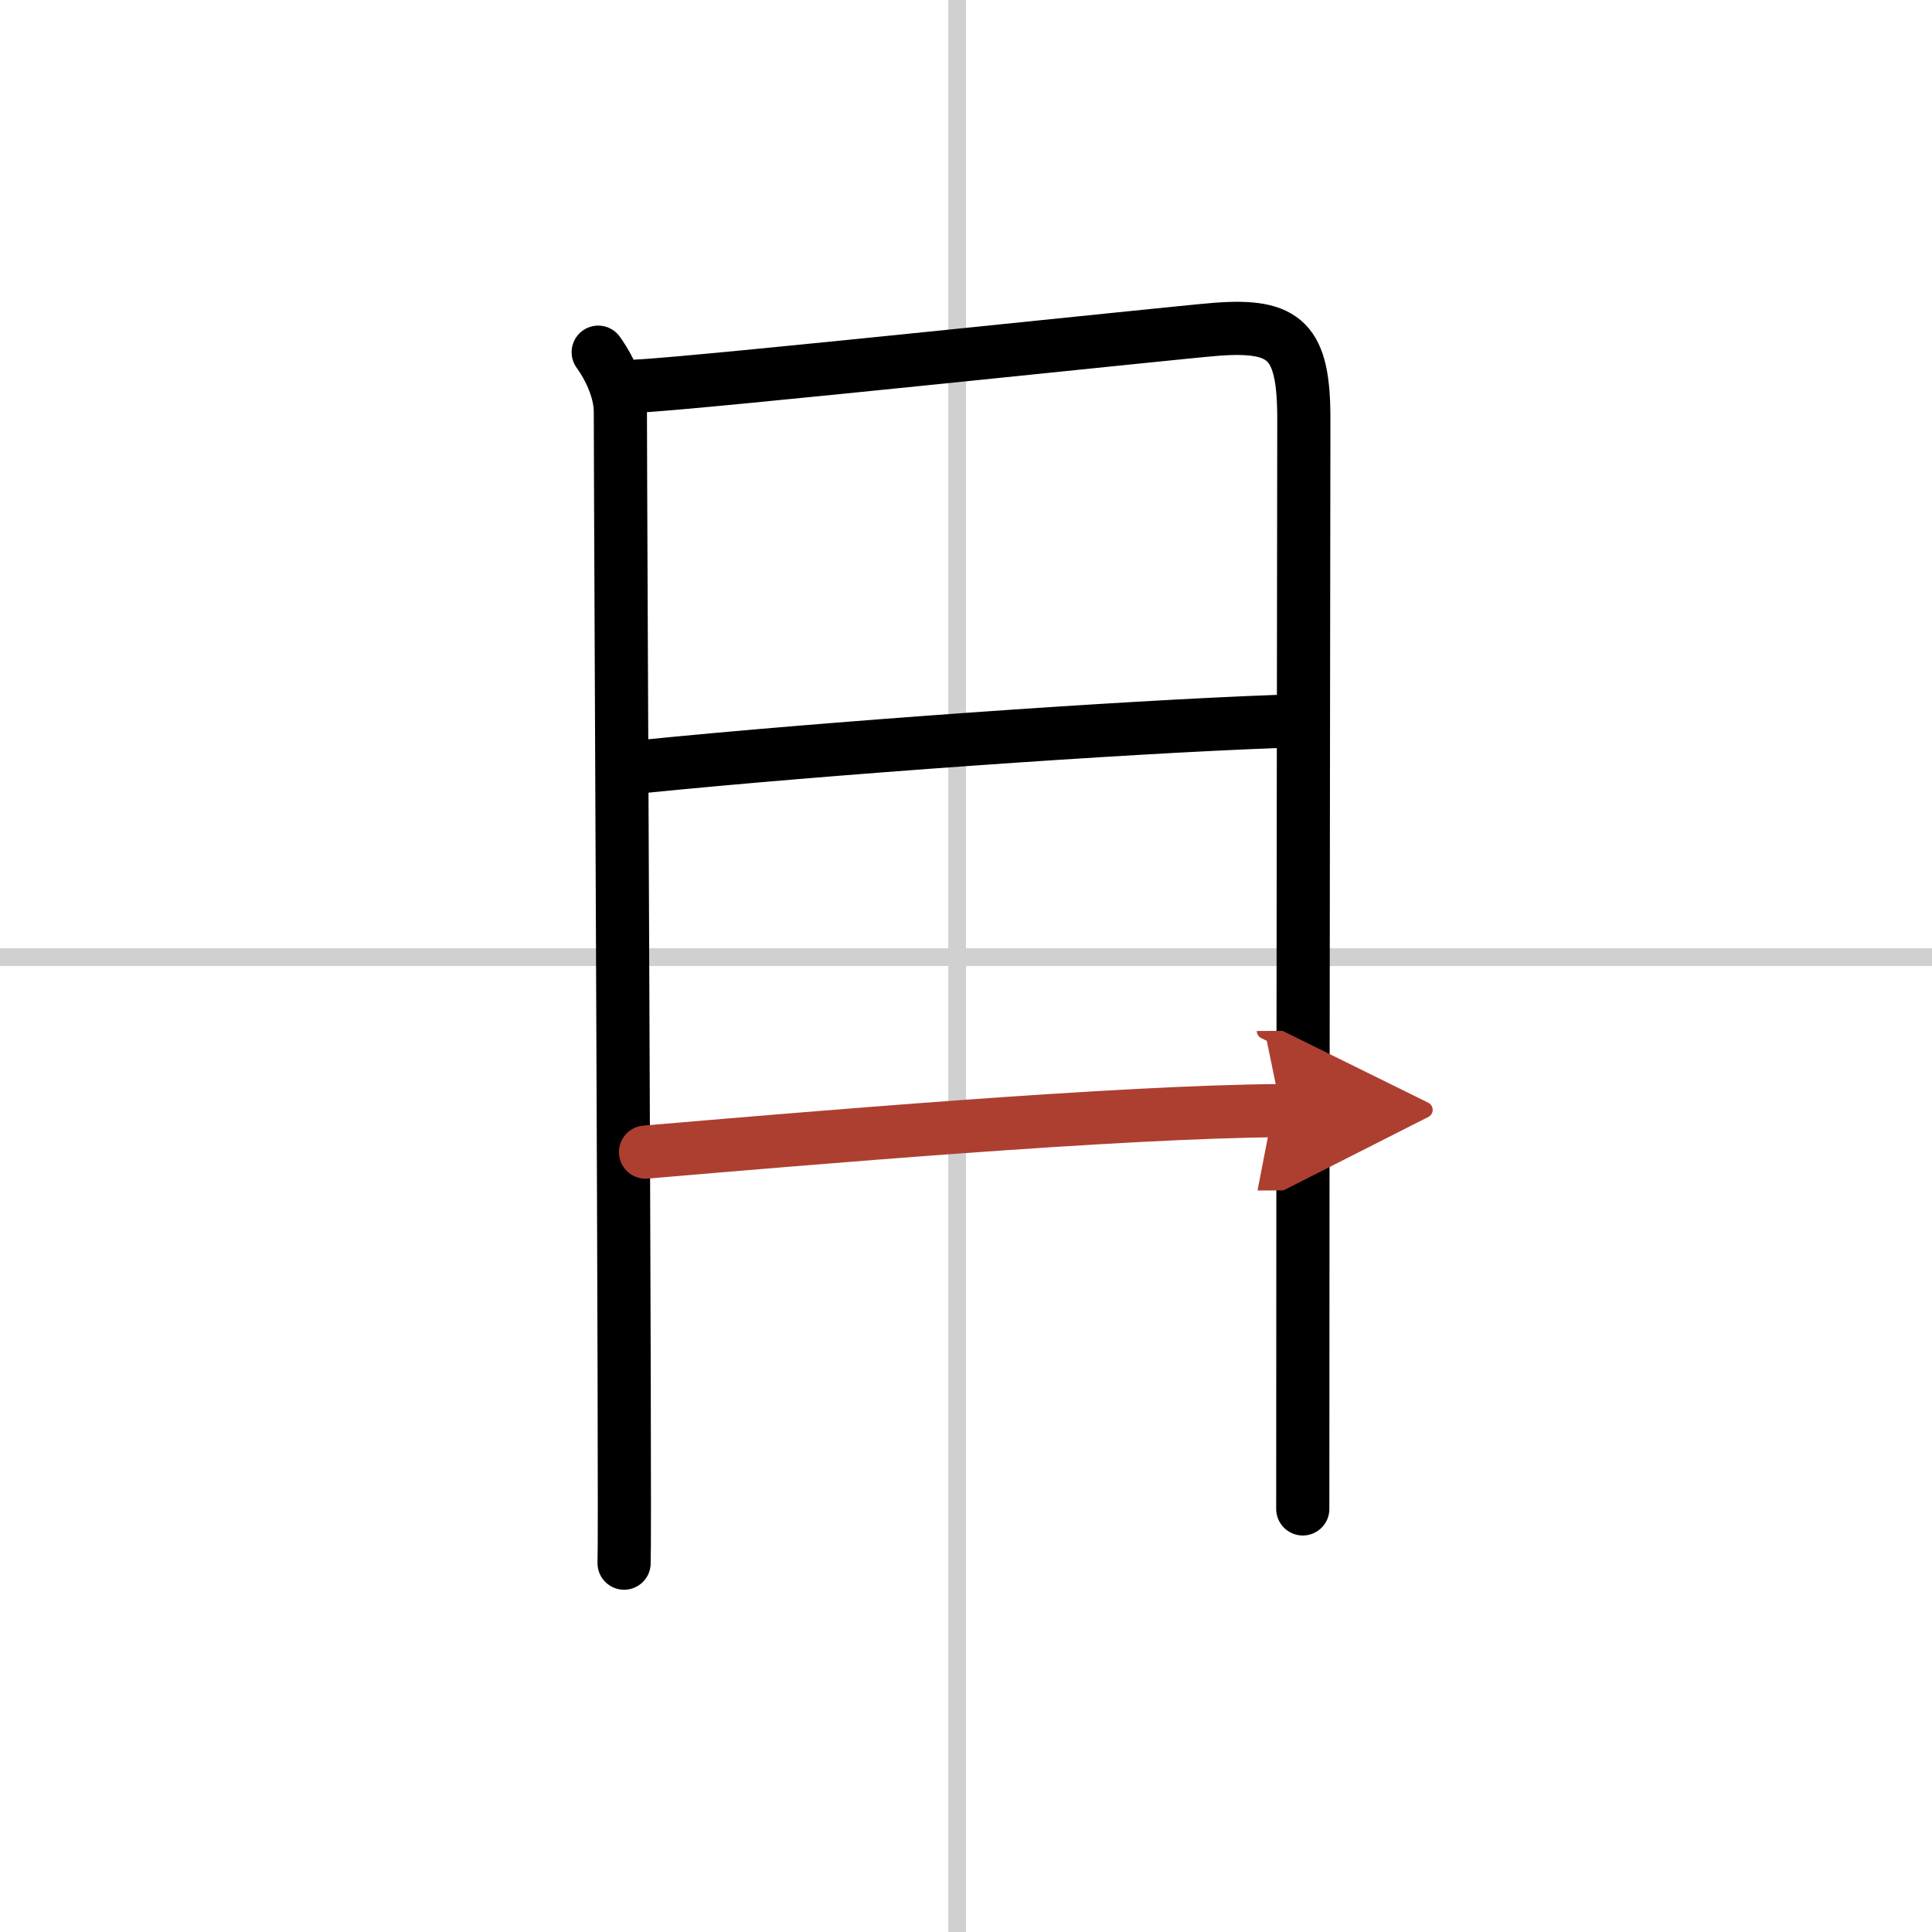 <svg width="400" height="400" viewBox="0 0 109 109" xmlns="http://www.w3.org/2000/svg"><defs><marker id="a" markerWidth="4" orient="auto" refX="1" refY="5" viewBox="0 0 10 10"><polyline points="0 0 10 5 0 10 1 5" fill="#ad3f31" stroke="#ad3f31"/></marker></defs><g fill="none" stroke="#000" stroke-linecap="round" stroke-linejoin="round" stroke-width="3"><rect width="100%" height="100%" fill="#fff" stroke="#fff"/><line x1="54" x2="54" y2="109" stroke="#d0d0d0" stroke-width="1"/><line x2="109" y1="54" y2="54" stroke="#d0d0d0" stroke-width="1"/><path d="m33.75 19.87c0.75 1.05 1.25 2.3 1.25 3.36 0 4.77 0.3 62.69 0.21 64.96"/><path d="m35.97 21.78c2.97-0.11 30.42-3.03 32.62-3.2 3.96-0.31 4.97 0.67 4.97 5.05 0 1.51-0.06 40.88-0.06 61.5"/><path d="m36.32 43.24c10.13-1.02 26.94-2.22 35.84-2.54"/><path d="m36.42 65c8.83-0.75 26.71-2.29 35.86-2.34" marker-end="url(#a)" stroke="#ad3f31"/></g></svg>
